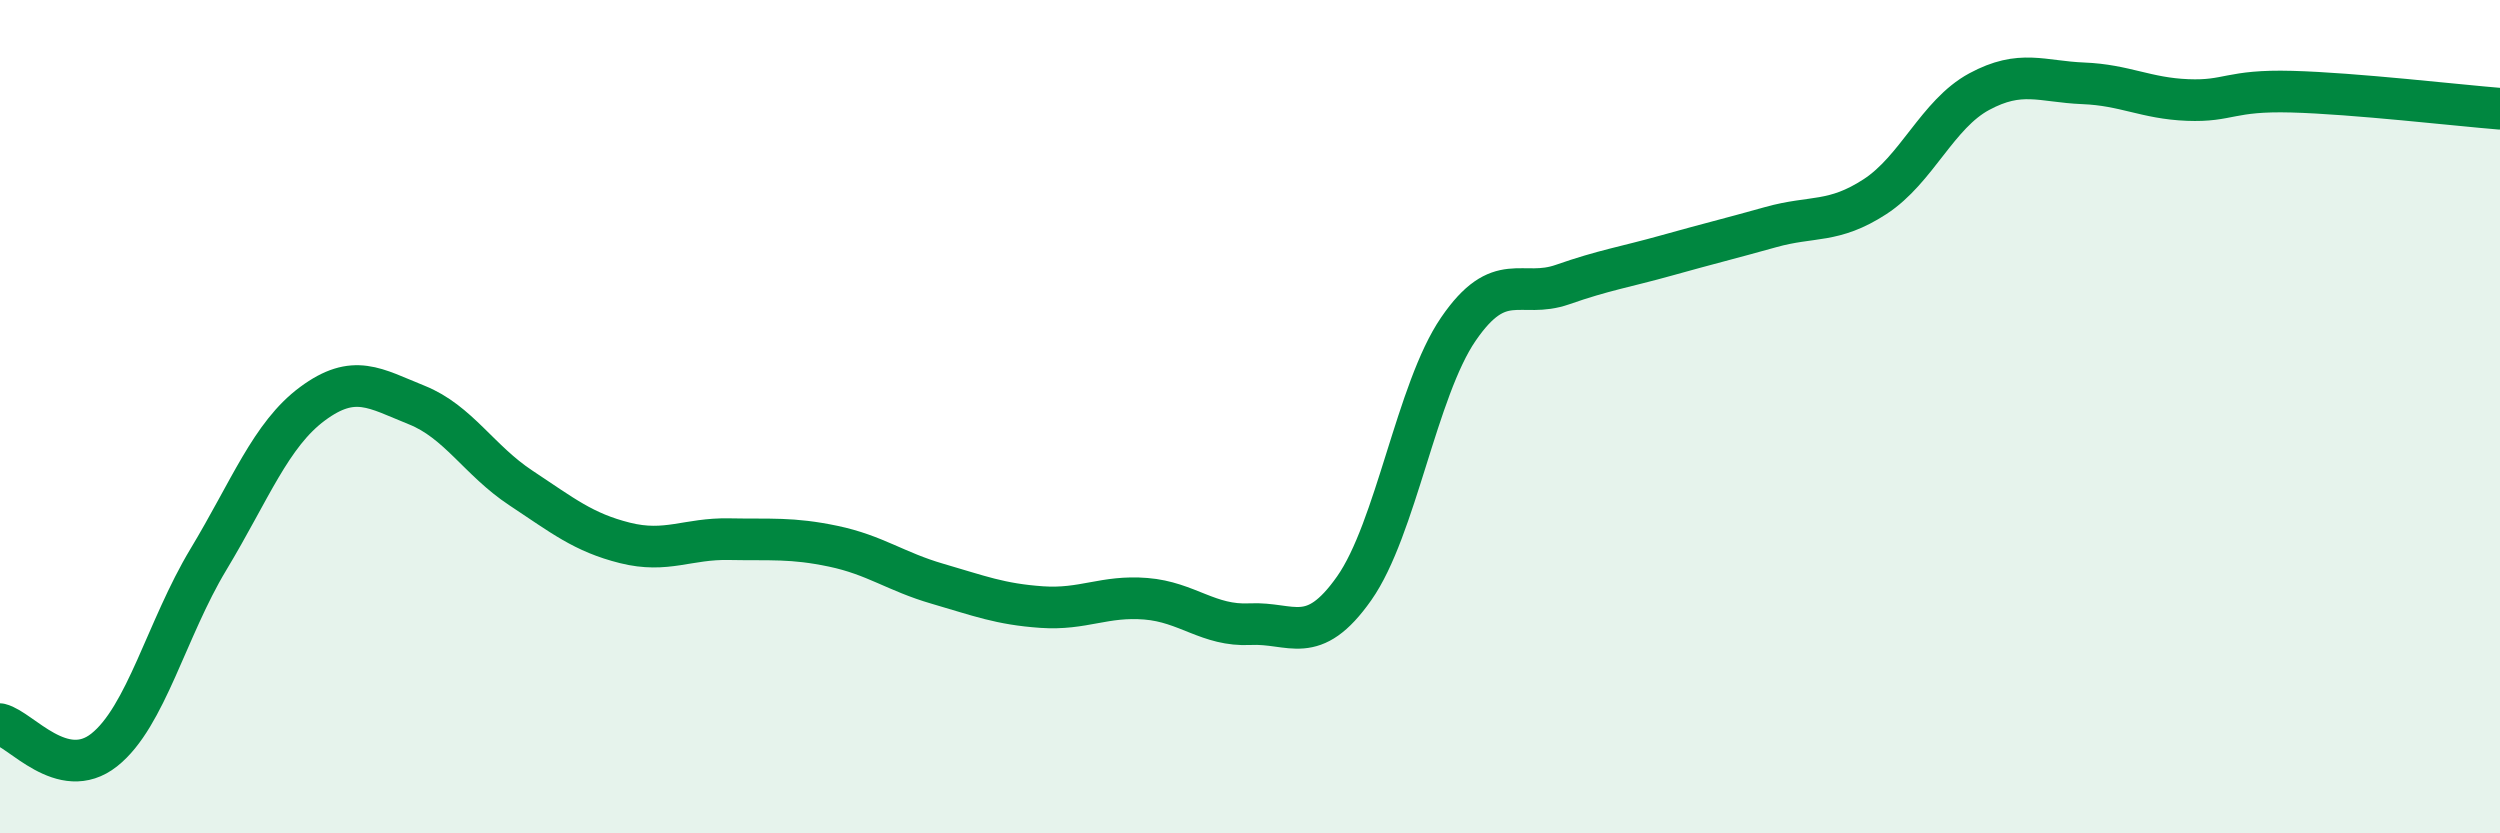 
    <svg width="60" height="20" viewBox="0 0 60 20" xmlns="http://www.w3.org/2000/svg">
      <path
        d="M 0,17.38 C 0.5,17.5 1.5,18.79 2.5,18 C 3.5,17.21 4,15.09 5,13.43 C 6,11.77 6.5,10.43 7.5,9.69 C 8.5,8.95 9,9.32 10,9.72 C 11,10.12 11.5,11.05 12.5,11.71 C 13.5,12.37 14,12.78 15,13.03 C 16,13.28 16.5,12.92 17.5,12.94 C 18.5,12.96 19,12.9 20,13.11 C 21,13.32 21.5,13.72 22.5,14.01 C 23.5,14.3 24,14.5 25,14.57 C 26,14.64 26.5,14.29 27.5,14.37 C 28.5,14.45 29,15.03 30,14.98 C 31,14.93 31.5,15.54 32.5,14.12 C 33.5,12.7 34,9.36 35,7.9 C 36,6.44 36.5,7.18 37.5,6.83 C 38.5,6.48 39,6.41 40,6.13 C 41,5.85 41.5,5.73 42.5,5.45 C 43.5,5.17 44,5.37 45,4.72 C 46,4.07 46.5,2.74 47.5,2.2 C 48.5,1.66 49,1.96 50,2 C 51,2.04 51.5,2.36 52.5,2.4 C 53.5,2.44 53.5,2.16 55,2.2 C 56.5,2.24 59,2.53 60,2.61L60 20L0 20Z"
        fill="#008740"
        opacity="0.1"
        stroke-linecap="round"
        stroke-linejoin="round"
      />
      <path
        d="M 0,17.38 C 0.5,17.5 1.5,18.79 2.5,18 C 3.5,17.21 4,15.09 5,13.43 C 6,11.77 6.5,10.43 7.5,9.69 C 8.5,8.95 9,9.32 10,9.72 C 11,10.12 11.5,11.05 12.5,11.71 C 13.5,12.37 14,12.78 15,13.03 C 16,13.28 16.5,12.92 17.5,12.94 C 18.5,12.96 19,12.9 20,13.11 C 21,13.32 21.5,13.72 22.5,14.01 C 23.5,14.3 24,14.5 25,14.57 C 26,14.64 26.5,14.29 27.5,14.37 C 28.5,14.45 29,15.03 30,14.98 C 31,14.93 31.5,15.54 32.5,14.12 C 33.5,12.7 34,9.36 35,7.9 C 36,6.44 36.5,7.18 37.5,6.83 C 38.5,6.48 39,6.41 40,6.13 C 41,5.85 41.5,5.73 42.5,5.45 C 43.5,5.17 44,5.37 45,4.72 C 46,4.07 46.5,2.74 47.5,2.2 C 48.5,1.66 49,1.96 50,2 C 51,2.04 51.5,2.36 52.5,2.4 C 53.5,2.44 53.5,2.16 55,2.2 C 56.5,2.24 59,2.53 60,2.61"
        stroke="#008740"
        stroke-width="1"
        fill="none"
        stroke-linecap="round"
        stroke-linejoin="round"
      />
    </svg>
  
